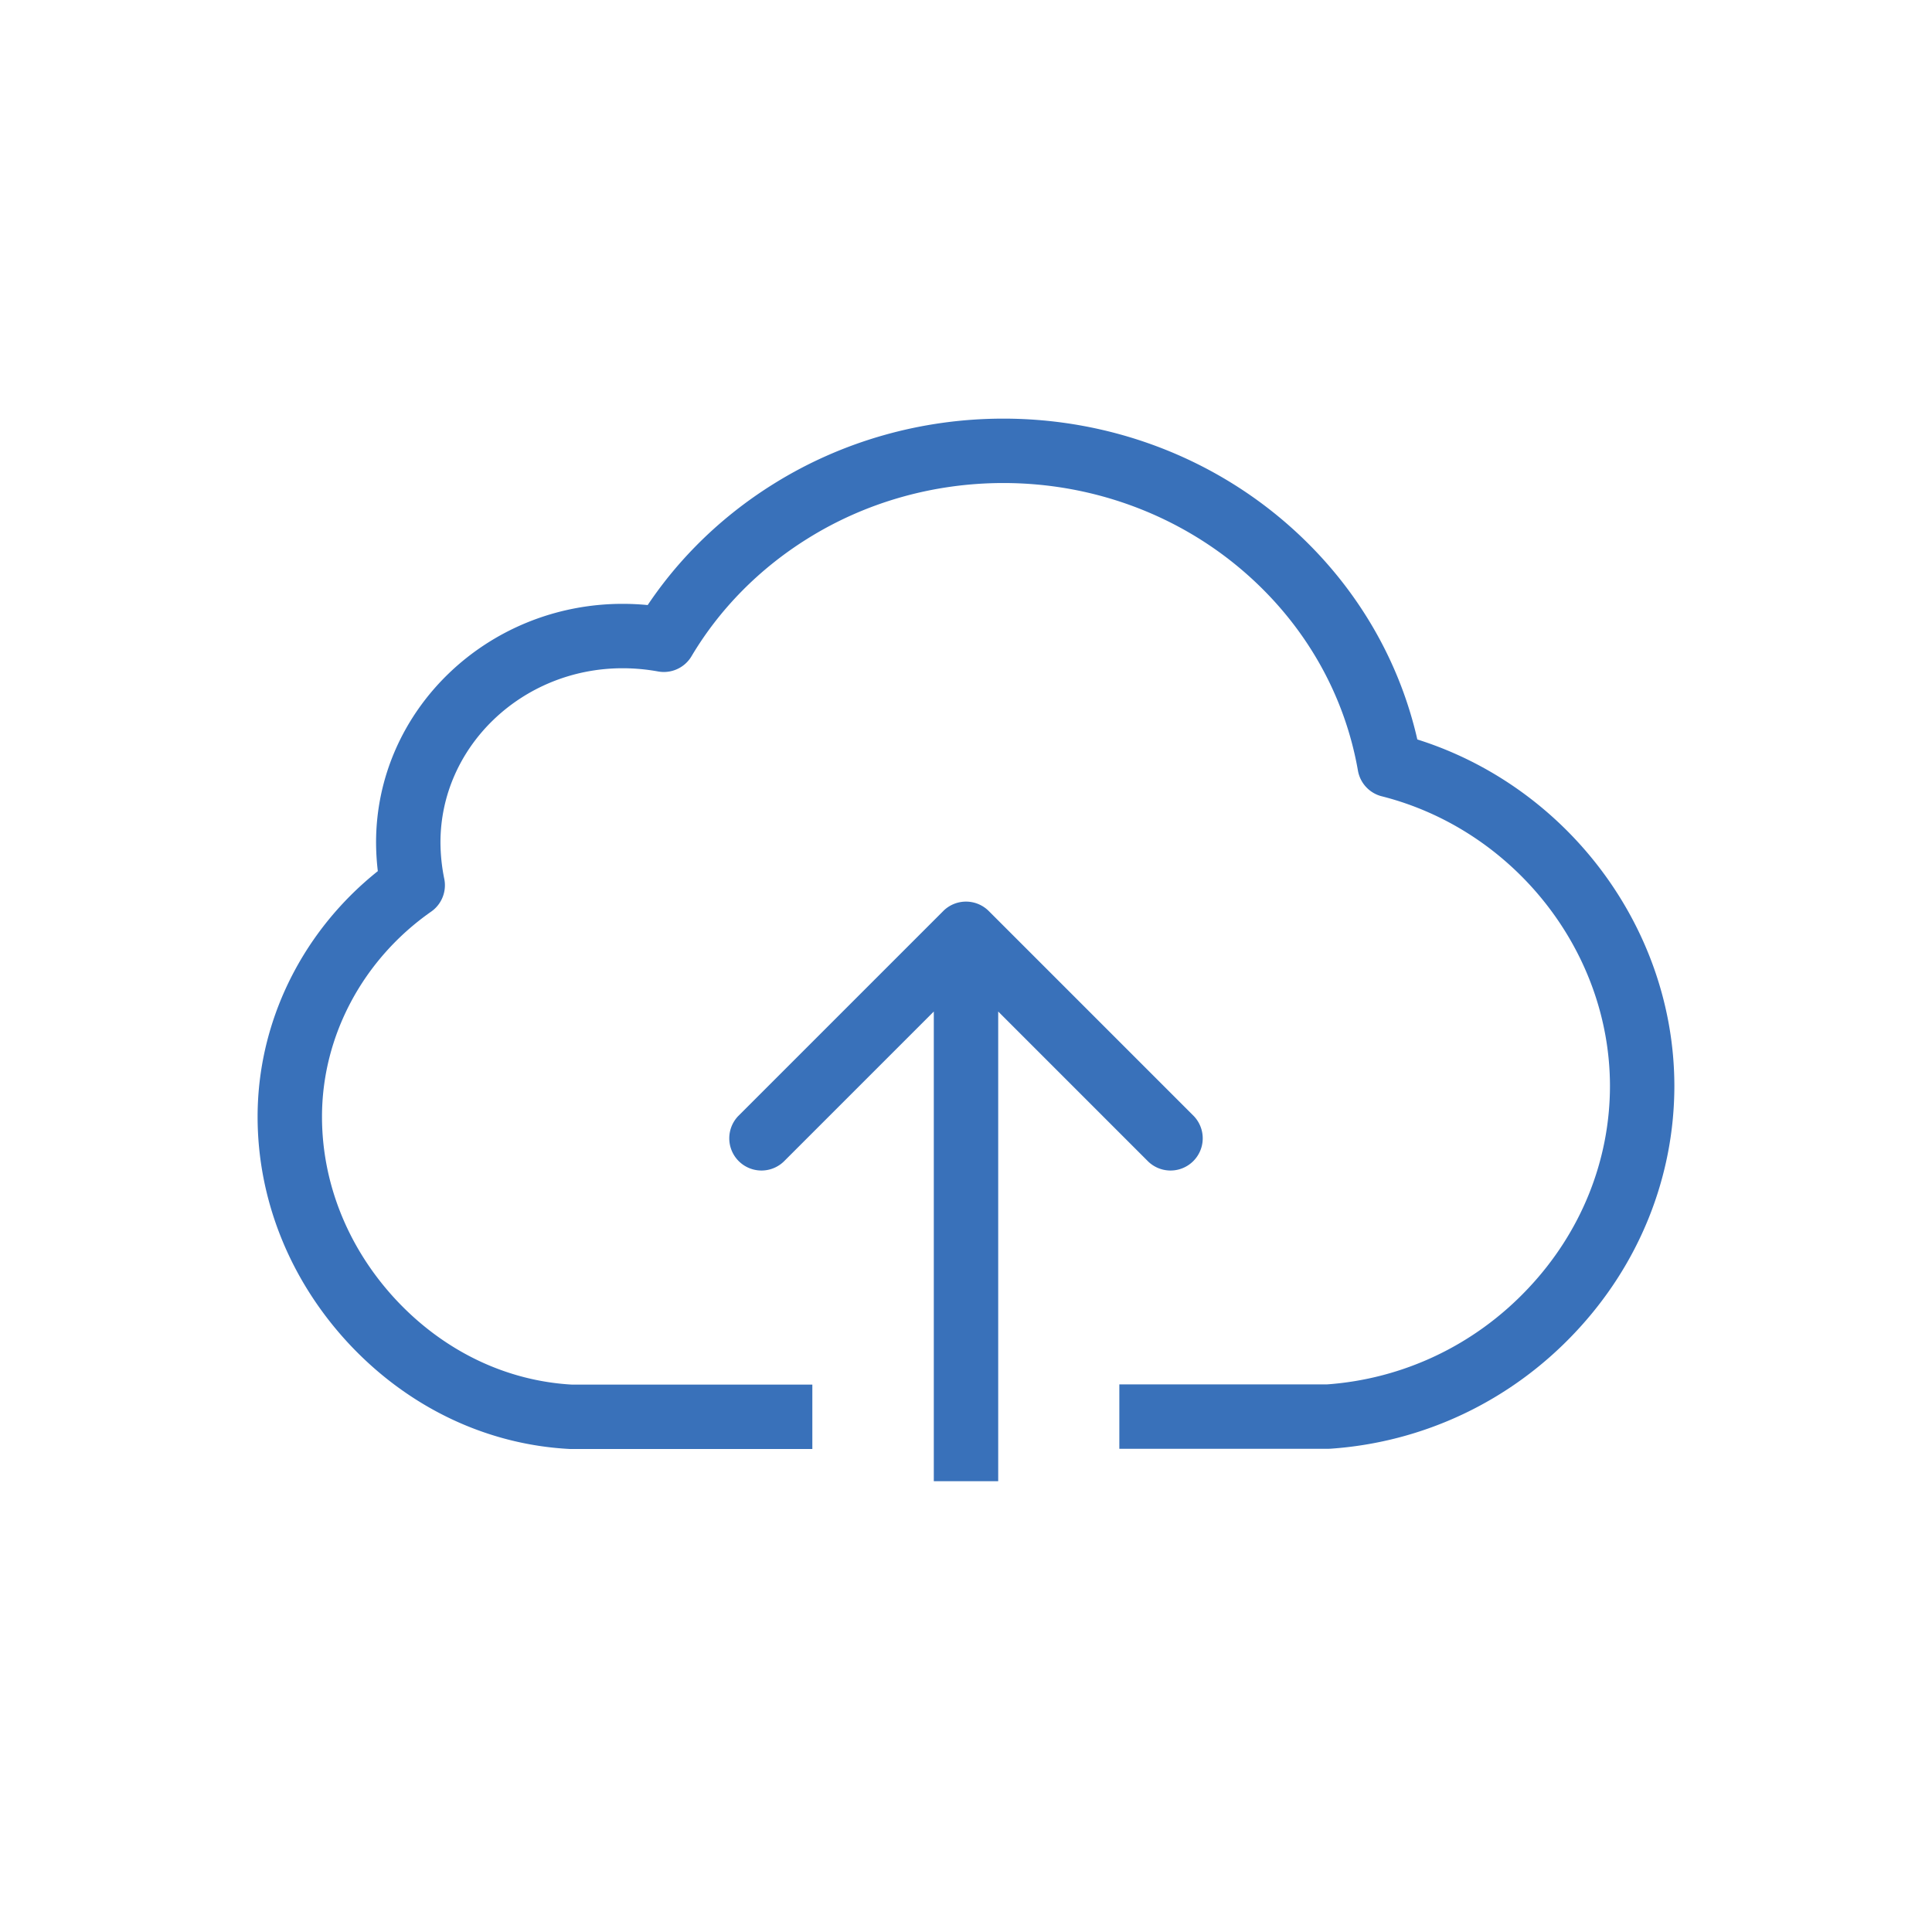 <svg xmlns="http://www.w3.org/2000/svg" width="60" height="60" fill="none" xmlns:v="https://vecta.io/nano"><path d="M25.228 44h-7.428-.069c-2.349-.125-4.552-1.197-6.218-3.009C9.89 39.22 9 36.984 9 34.682c0-2.851 1.442-5.528 3.817-7.19a6.75 6.75 0 0 1-.138-1.33c0-3.533 2.988-6.409 6.659-6.409.432 0 .864.041 1.278.116.959-1.613 2.315-2.984 3.947-3.998 1.961-1.222 4.249-1.87 6.598-1.87 3.04 0 5.959 1.089 8.205 3.067 2.021 1.779 3.342 4.123 3.791 6.692 4.526 1.147 7.834 5.295 7.842 9.958 0 2.577-.993 5.054-2.815 6.983-1.831 1.945-4.292 3.109-6.927 3.292h-6.495" stroke="#3971ba" stroke-width="2" stroke-linejoin="round"/><path d="M30.707 28.293a1 1 0 0 0-1.414 0l-6.364 6.364a1 1 0 0 0 1.414 1.414L30 30.414l5.657 5.657a1 1 0 0 0 1.414-1.414l-6.364-6.364zM31 46V29h-2v17h2z" fill="#3971ba"/></svg>